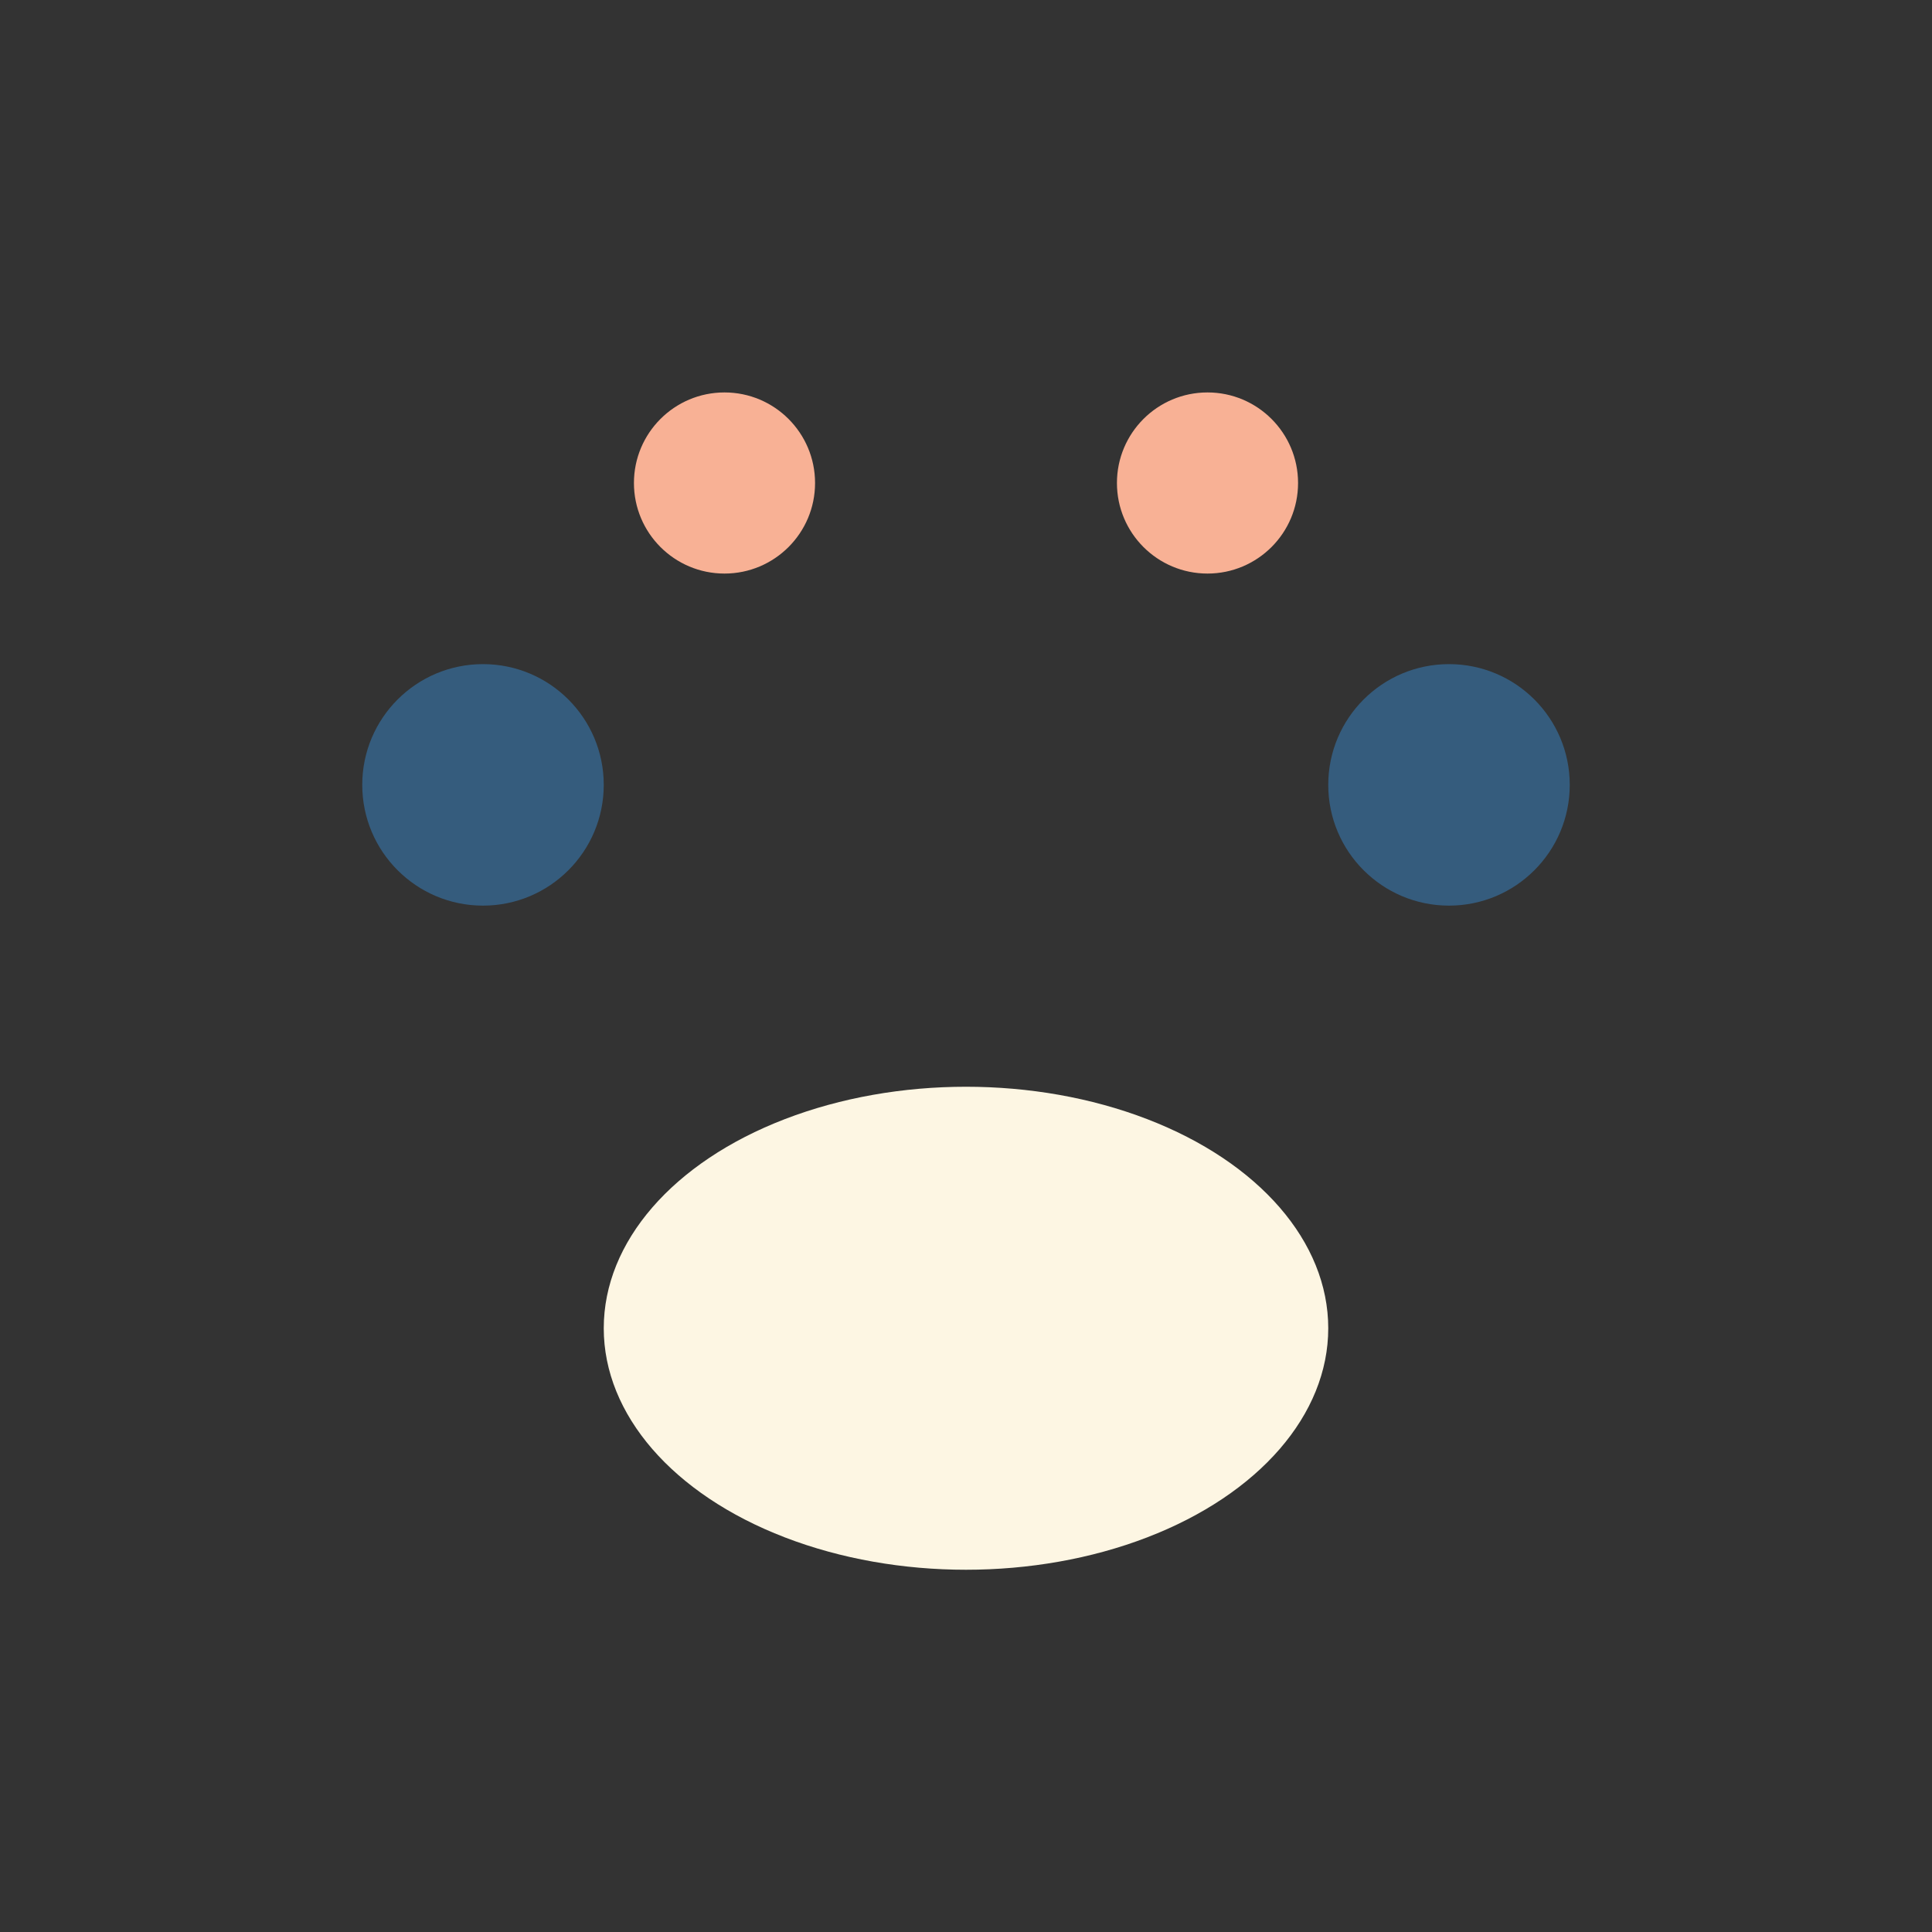 <?xml version="1.0" encoding="UTF-8"?>
<svg xmlns="http://www.w3.org/2000/svg" width="32" height="32" viewBox="0 0 32 32"><rect x="0" y="0" width="32" height="32" fill="#333333" stroke="none"/><ellipse cx="16" cy="22" rx="6" ry="4" fill="#FDF6E3"/><circle cx="8" cy="13" r="2" fill="#355C7D"/><circle cx="24" cy="13" r="2" fill="#355C7D"/><circle cx="12" cy="8" r="1.5" fill="#F8B195"/><circle cx="20" cy="8" r="1.5" fill="#F8B195"/></svg>